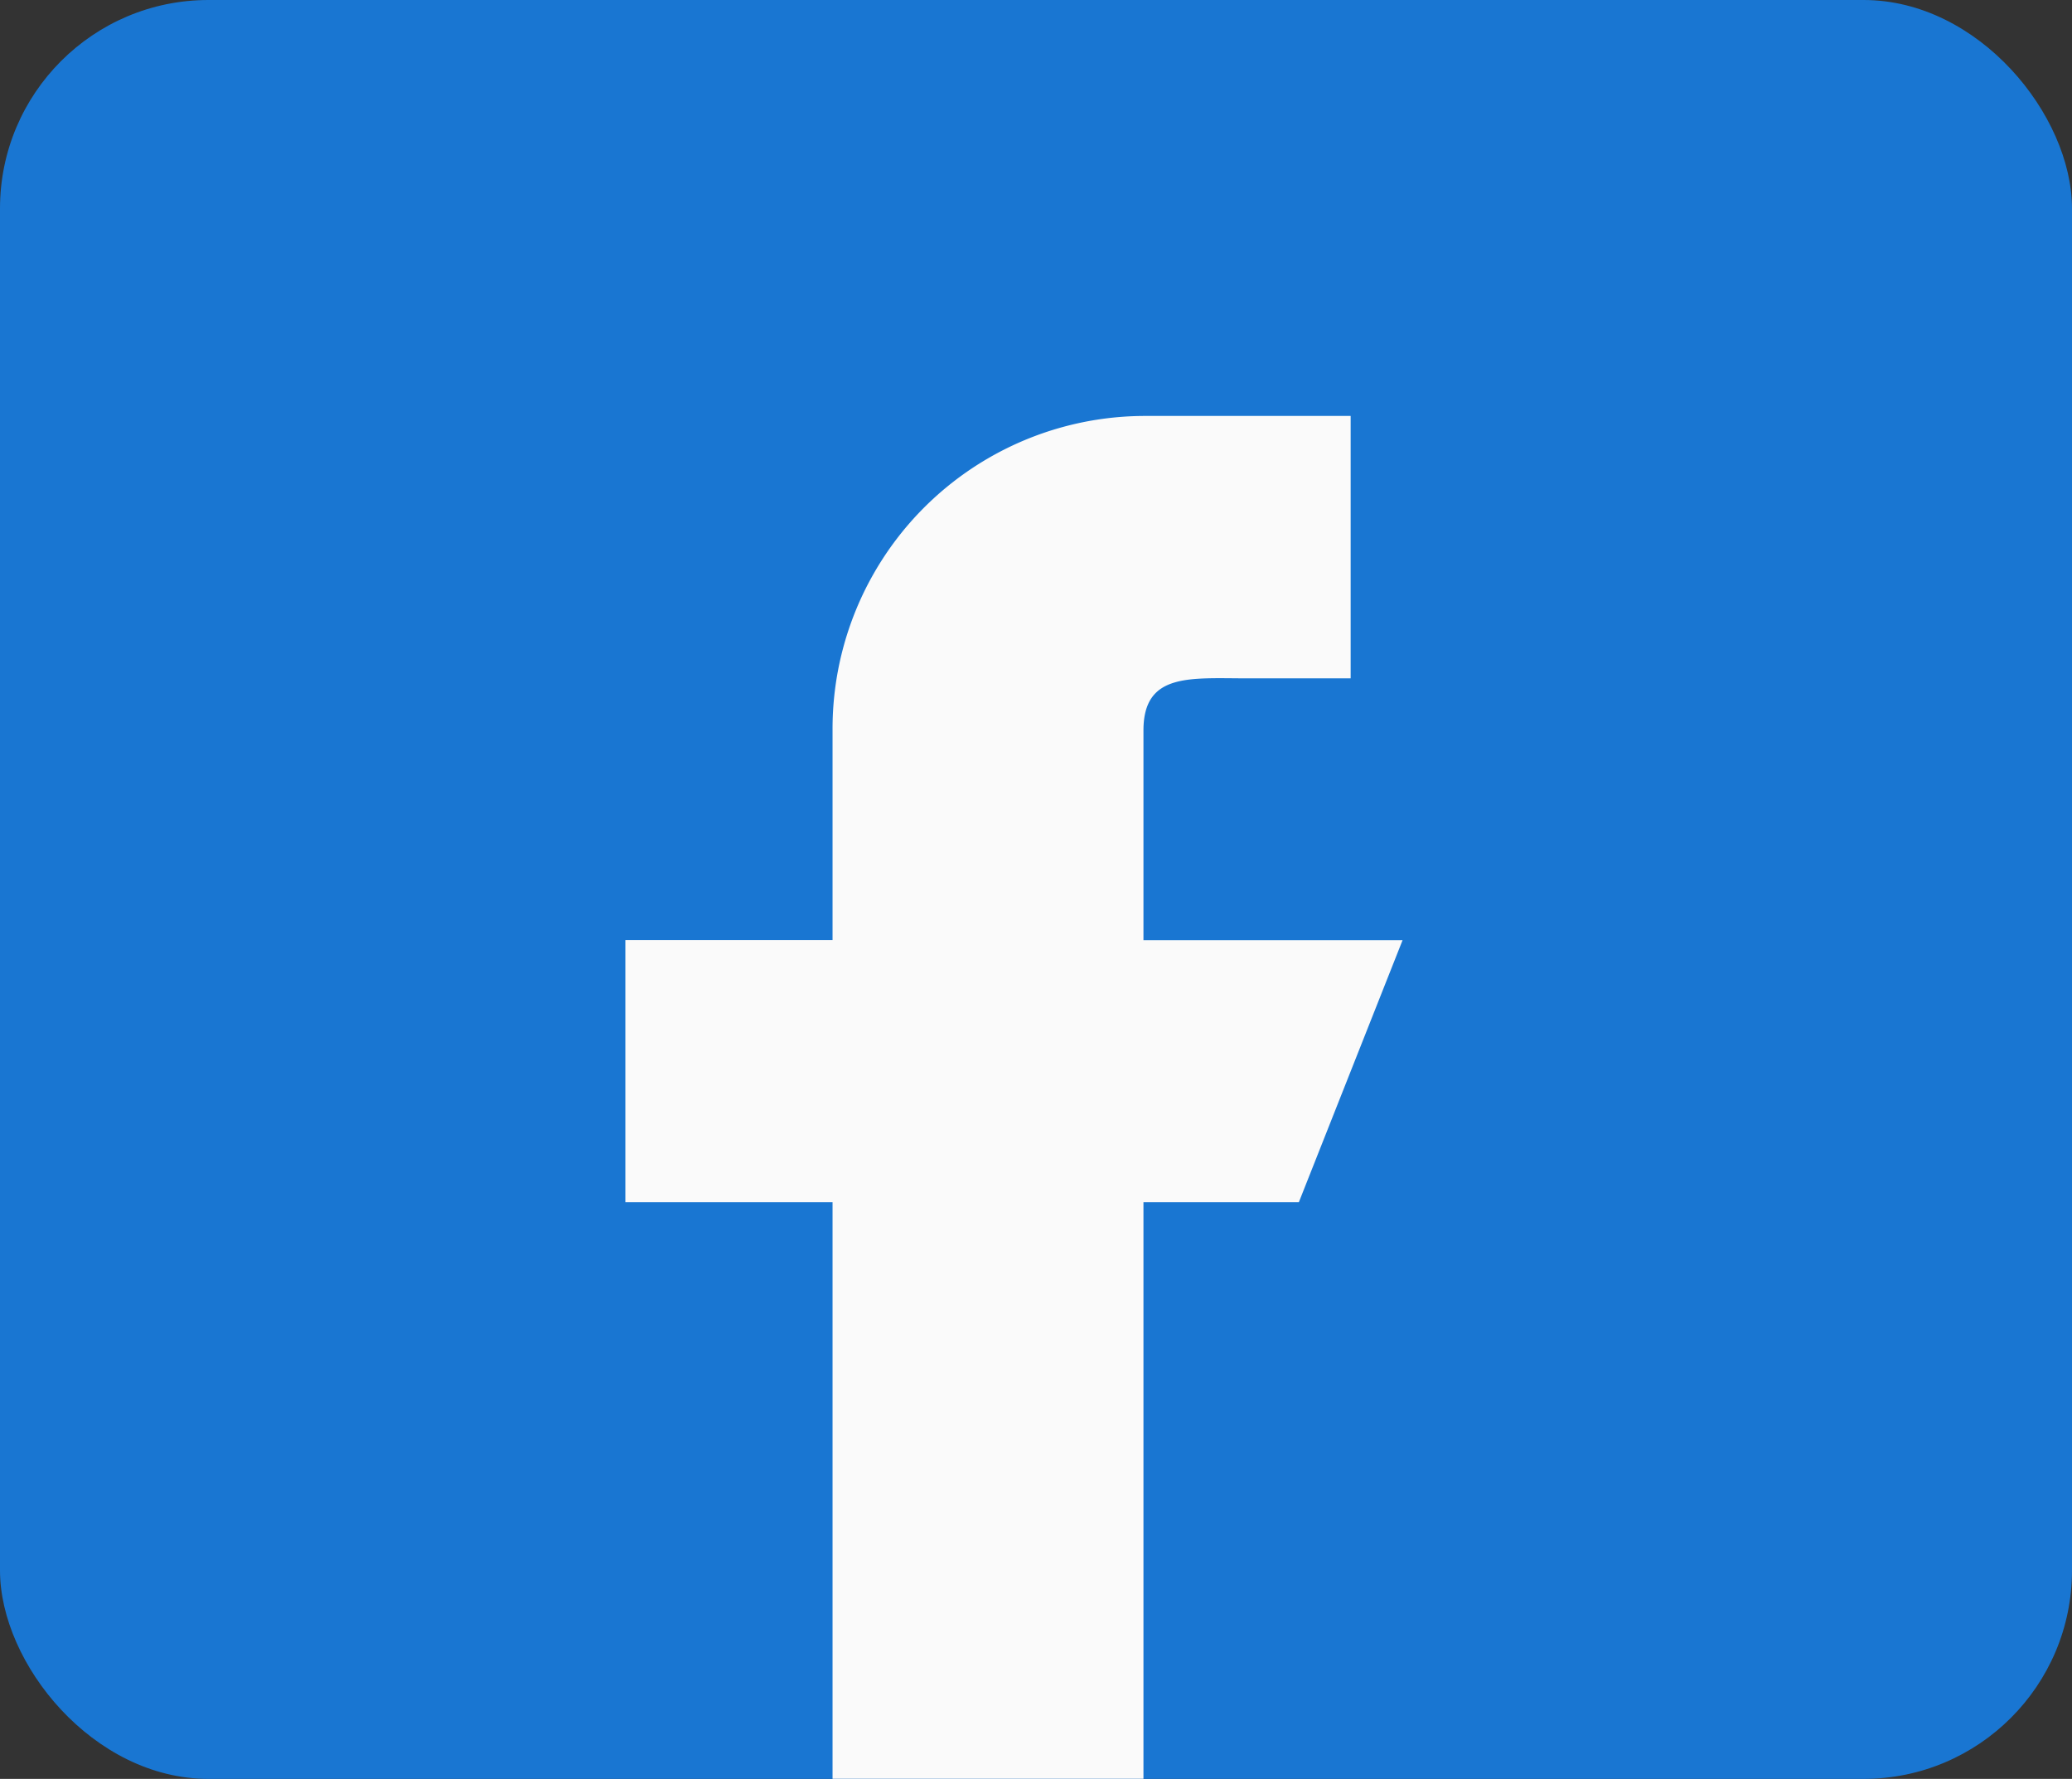 <svg xmlns="http://www.w3.org/2000/svg" width="19.88" height="17.064" viewBox="0 0 19.88 17.064"><rect x="0" y="0" width="19.88" height="17.064" fill="#333333" stroke="none"/><defs><style>.a{fill:#1976d2;}.b{fill:#fafafa;}</style></defs><rect class="a" width="19.88" height="17.064" rx="2"/><path class="b" d="M199.457,101.029h-2.486V99.017c0-.555.445-.5.994-.5h.994V96h-1.988a3,3,0,0,0-2.983,3.017v2.011H192v2.514h1.988v5.531h2.983v-5.531h1.491Z" transform="translate(-186 -92.01)"/></svg>